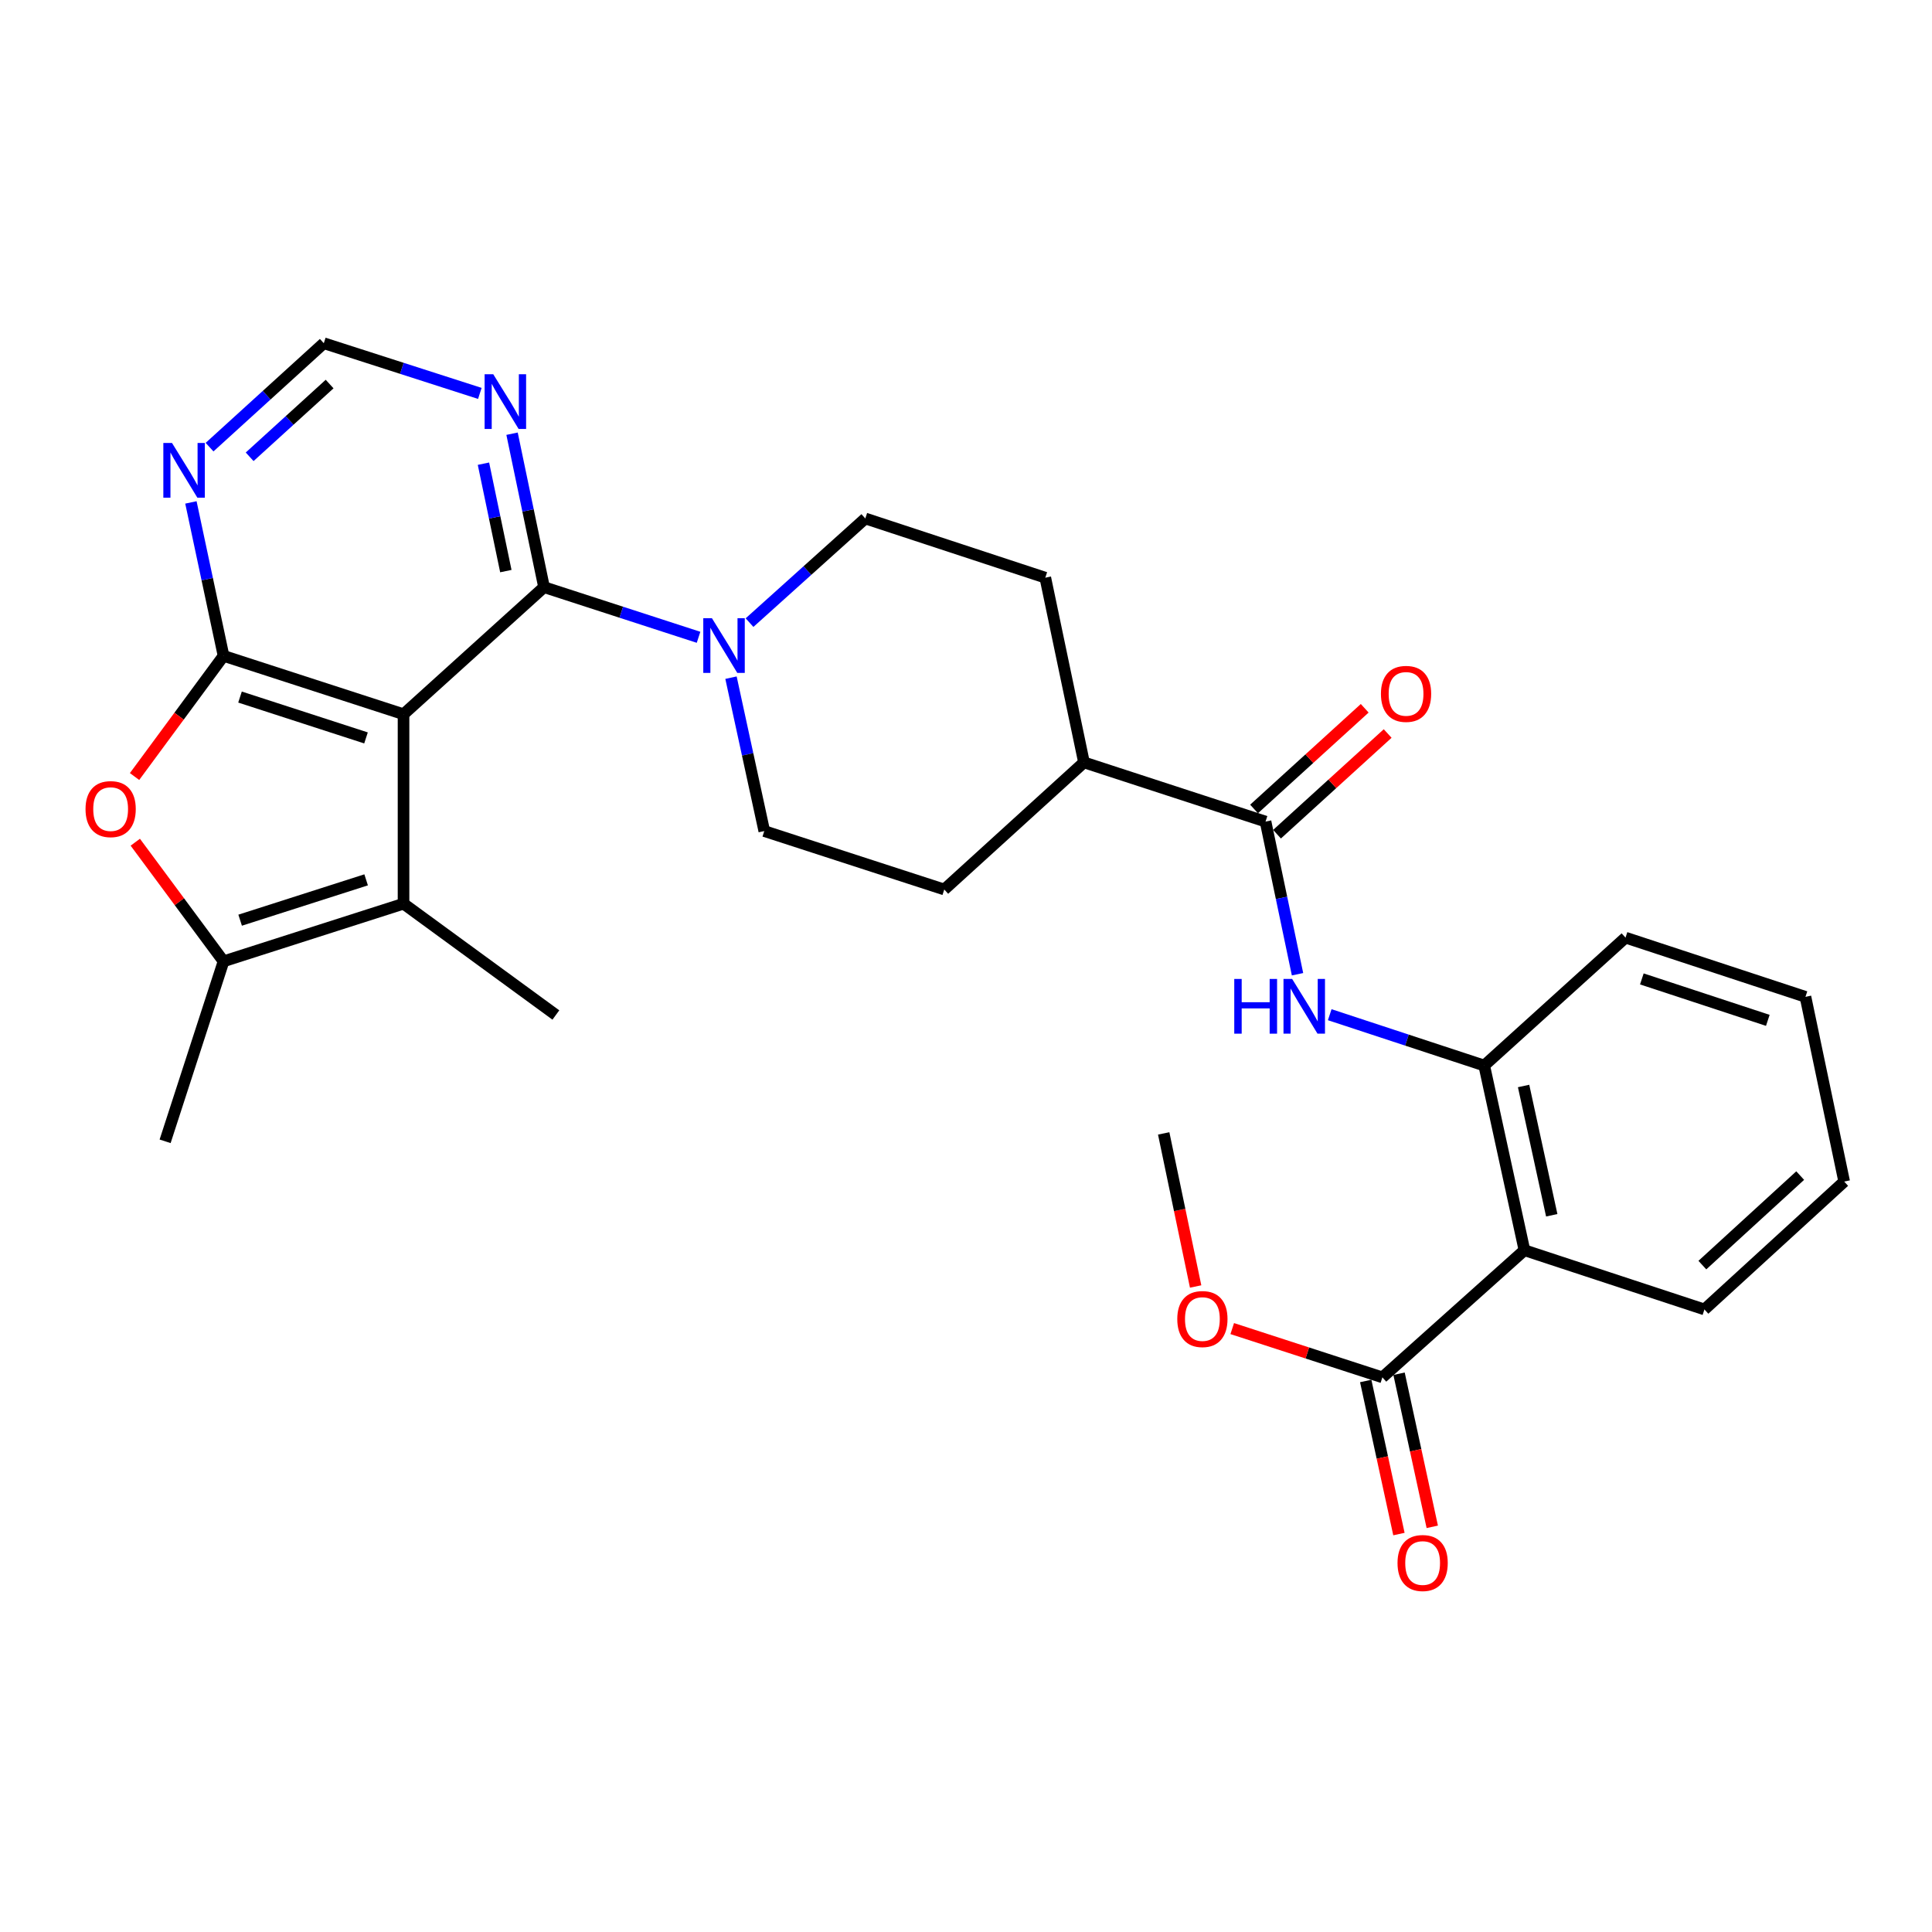 <?xml version='1.0' encoding='iso-8859-1'?>
<svg version='1.1' baseProfile='full'
              xmlns='http://www.w3.org/2000/svg'
                      xmlns:rdkit='http://www.rdkit.org/xml'
                      xmlns:xlink='http://www.w3.org/1999/xlink'
                  xml:space='preserve'
width='1000px' height='1000px' viewBox='0 0 1000 1000'>
<!-- END OF HEADER -->
<rect style='opacity:1.0;fill:#FFFFFF;stroke:none' width='1000' height='1000' x='0' y='0'> </rect>
<path class='bond-0' d='M 208.867,369.683 L 115.706,339.469' style='fill:none;fill-rule:evenodd;stroke:#000000;stroke-width:6px;stroke-linecap:butt;stroke-linejoin:miter;stroke-opacity:1' />
<path class='bond-0' d='M 189.445,381.946 L 124.233,360.797' style='fill:none;fill-rule:evenodd;stroke:#000000;stroke-width:6px;stroke-linecap:butt;stroke-linejoin:miter;stroke-opacity:1' />
<path class='bond-1' d='M 208.867,369.683 L 281.594,303.91' style='fill:none;fill-rule:evenodd;stroke:#000000;stroke-width:6px;stroke-linecap:butt;stroke-linejoin:miter;stroke-opacity:1' />
<path class='bond-2' d='M 208.867,369.683 L 208.867,467.748' style='fill:none;fill-rule:evenodd;stroke:#000000;stroke-width:6px;stroke-linecap:butt;stroke-linejoin:miter;stroke-opacity:1' />
<path class='bond-3' d='M 115.706,339.469 L 92.676,370.699' style='fill:none;fill-rule:evenodd;stroke:#000000;stroke-width:6px;stroke-linecap:butt;stroke-linejoin:miter;stroke-opacity:1' />
<path class='bond-3' d='M 92.676,370.699 L 69.646,401.929' style='fill:none;fill-rule:evenodd;stroke:#FF0000;stroke-width:6px;stroke-linecap:butt;stroke-linejoin:miter;stroke-opacity:1' />
<path class='bond-9' d='M 115.706,339.469 L 107.261,299.759' style='fill:none;fill-rule:evenodd;stroke:#000000;stroke-width:6px;stroke-linecap:butt;stroke-linejoin:miter;stroke-opacity:1' />
<path class='bond-9' d='M 107.261,299.759 L 98.816,260.049' style='fill:none;fill-rule:evenodd;stroke:#0000FF;stroke-width:6px;stroke-linecap:butt;stroke-linejoin:miter;stroke-opacity:1' />
<path class='bond-5' d='M 281.594,303.91 L 321.58,316.886' style='fill:none;fill-rule:evenodd;stroke:#000000;stroke-width:6px;stroke-linecap:butt;stroke-linejoin:miter;stroke-opacity:1' />
<path class='bond-5' d='M 321.58,316.886 L 361.567,329.863' style='fill:none;fill-rule:evenodd;stroke:#0000FF;stroke-width:6px;stroke-linecap:butt;stroke-linejoin:miter;stroke-opacity:1' />
<path class='bond-11' d='M 281.594,303.91 L 273.315,264.199' style='fill:none;fill-rule:evenodd;stroke:#000000;stroke-width:6px;stroke-linecap:butt;stroke-linejoin:miter;stroke-opacity:1' />
<path class='bond-11' d='M 273.315,264.199 L 265.036,224.487' style='fill:none;fill-rule:evenodd;stroke:#0000FF;stroke-width:6px;stroke-linecap:butt;stroke-linejoin:miter;stroke-opacity:1' />
<path class='bond-11' d='M 261.825,295.6 L 256.03,267.802' style='fill:none;fill-rule:evenodd;stroke:#000000;stroke-width:6px;stroke-linecap:butt;stroke-linejoin:miter;stroke-opacity:1' />
<path class='bond-11' d='M 256.03,267.802 L 250.235,240.004' style='fill:none;fill-rule:evenodd;stroke:#0000FF;stroke-width:6px;stroke-linecap:butt;stroke-linejoin:miter;stroke-opacity:1' />
<path class='bond-4' d='M 208.867,467.748 L 115.706,497.579' style='fill:none;fill-rule:evenodd;stroke:#000000;stroke-width:6px;stroke-linecap:butt;stroke-linejoin:miter;stroke-opacity:1' />
<path class='bond-4' d='M 189.508,455.407 L 124.295,476.288' style='fill:none;fill-rule:evenodd;stroke:#000000;stroke-width:6px;stroke-linecap:butt;stroke-linejoin:miter;stroke-opacity:1' />
<path class='bond-22' d='M 208.867,467.748 L 287.715,525.359' style='fill:none;fill-rule:evenodd;stroke:#000000;stroke-width:6px;stroke-linecap:butt;stroke-linejoin:miter;stroke-opacity:1' />
<path class='bond-29' d='M 70.025,435.924 L 92.865,466.752' style='fill:none;fill-rule:evenodd;stroke:#FF0000;stroke-width:6px;stroke-linecap:butt;stroke-linejoin:miter;stroke-opacity:1' />
<path class='bond-29' d='M 92.865,466.752 L 115.706,497.579' style='fill:none;fill-rule:evenodd;stroke:#000000;stroke-width:6px;stroke-linecap:butt;stroke-linejoin:miter;stroke-opacity:1' />
<path class='bond-23' d='M 115.706,497.579 L 85.463,590.74' style='fill:none;fill-rule:evenodd;stroke:#000000;stroke-width:6px;stroke-linecap:butt;stroke-linejoin:miter;stroke-opacity:1' />
<path class='bond-15' d='M 378.361,350.759 L 386.976,390.459' style='fill:none;fill-rule:evenodd;stroke:#0000FF;stroke-width:6px;stroke-linecap:butt;stroke-linejoin:miter;stroke-opacity:1' />
<path class='bond-15' d='M 386.976,390.459 L 395.591,430.158' style='fill:none;fill-rule:evenodd;stroke:#000000;stroke-width:6px;stroke-linecap:butt;stroke-linejoin:miter;stroke-opacity:1' />
<path class='bond-16' d='M 387.954,322.27 L 417.92,295.315' style='fill:none;fill-rule:evenodd;stroke:#0000FF;stroke-width:6px;stroke-linecap:butt;stroke-linejoin:miter;stroke-opacity:1' />
<path class='bond-16' d='M 417.92,295.315 L 447.885,268.36' style='fill:none;fill-rule:evenodd;stroke:#000000;stroke-width:6px;stroke-linecap:butt;stroke-linejoin:miter;stroke-opacity:1' />
<path class='bond-6' d='M 789.049,647.115 L 768.234,551.521' style='fill:none;fill-rule:evenodd;stroke:#000000;stroke-width:6px;stroke-linecap:butt;stroke-linejoin:miter;stroke-opacity:1' />
<path class='bond-6' d='M 803.18,629.019 L 788.609,562.103' style='fill:none;fill-rule:evenodd;stroke:#000000;stroke-width:6px;stroke-linecap:butt;stroke-linejoin:miter;stroke-opacity:1' />
<path class='bond-12' d='M 789.049,647.115 L 715.517,712.917' style='fill:none;fill-rule:evenodd;stroke:#000000;stroke-width:6px;stroke-linecap:butt;stroke-linejoin:miter;stroke-opacity:1' />
<path class='bond-24' d='M 789.049,647.115 L 882.21,677.769' style='fill:none;fill-rule:evenodd;stroke:#000000;stroke-width:6px;stroke-linecap:butt;stroke-linejoin:miter;stroke-opacity:1' />
<path class='bond-7' d='M 655.042,425.253 L 561.067,394.608' style='fill:none;fill-rule:evenodd;stroke:#000000;stroke-width:6px;stroke-linecap:butt;stroke-linejoin:miter;stroke-opacity:1' />
<path class='bond-8' d='M 655.042,425.253 L 663.318,464.759' style='fill:none;fill-rule:evenodd;stroke:#000000;stroke-width:6px;stroke-linecap:butt;stroke-linejoin:miter;stroke-opacity:1' />
<path class='bond-8' d='M 663.318,464.759 L 671.595,504.264' style='fill:none;fill-rule:evenodd;stroke:#0000FF;stroke-width:6px;stroke-linecap:butt;stroke-linejoin:miter;stroke-opacity:1' />
<path class='bond-17' d='M 660.984,431.783 L 689.619,405.724' style='fill:none;fill-rule:evenodd;stroke:#000000;stroke-width:6px;stroke-linecap:butt;stroke-linejoin:miter;stroke-opacity:1' />
<path class='bond-17' d='M 689.619,405.724 L 718.253,379.666' style='fill:none;fill-rule:evenodd;stroke:#FF0000;stroke-width:6px;stroke-linecap:butt;stroke-linejoin:miter;stroke-opacity:1' />
<path class='bond-17' d='M 649.1,418.724 L 677.734,392.665' style='fill:none;fill-rule:evenodd;stroke:#000000;stroke-width:6px;stroke-linecap:butt;stroke-linejoin:miter;stroke-opacity:1' />
<path class='bond-17' d='M 677.734,392.665 L 706.369,366.607' style='fill:none;fill-rule:evenodd;stroke:#FF0000;stroke-width:6px;stroke-linecap:butt;stroke-linejoin:miter;stroke-opacity:1' />
<path class='bond-10' d='M 688.265,525.207 L 728.249,538.364' style='fill:none;fill-rule:evenodd;stroke:#0000FF;stroke-width:6px;stroke-linecap:butt;stroke-linejoin:miter;stroke-opacity:1' />
<path class='bond-10' d='M 728.249,538.364 L 768.234,551.521' style='fill:none;fill-rule:evenodd;stroke:#000000;stroke-width:6px;stroke-linecap:butt;stroke-linejoin:miter;stroke-opacity:1' />
<path class='bond-30' d='M 108.467,231.441 L 138.032,204.547' style='fill:none;fill-rule:evenodd;stroke:#0000FF;stroke-width:6px;stroke-linecap:butt;stroke-linejoin:miter;stroke-opacity:1' />
<path class='bond-30' d='M 138.032,204.547 L 167.598,177.652' style='fill:none;fill-rule:evenodd;stroke:#000000;stroke-width:6px;stroke-linecap:butt;stroke-linejoin:miter;stroke-opacity:1' />
<path class='bond-30' d='M 129.218,236.434 L 149.914,217.608' style='fill:none;fill-rule:evenodd;stroke:#0000FF;stroke-width:6px;stroke-linecap:butt;stroke-linejoin:miter;stroke-opacity:1' />
<path class='bond-30' d='M 149.914,217.608 L 170.61,198.782' style='fill:none;fill-rule:evenodd;stroke:#000000;stroke-width:6px;stroke-linecap:butt;stroke-linejoin:miter;stroke-opacity:1' />
<path class='bond-25' d='M 768.234,551.521 L 841.363,485.317' style='fill:none;fill-rule:evenodd;stroke:#000000;stroke-width:6px;stroke-linecap:butt;stroke-linejoin:miter;stroke-opacity:1' />
<path class='bond-13' d='M 248.365,203.627 L 207.982,190.639' style='fill:none;fill-rule:evenodd;stroke:#0000FF;stroke-width:6px;stroke-linecap:butt;stroke-linejoin:miter;stroke-opacity:1' />
<path class='bond-13' d='M 207.982,190.639 L 167.598,177.652' style='fill:none;fill-rule:evenodd;stroke:#000000;stroke-width:6px;stroke-linecap:butt;stroke-linejoin:miter;stroke-opacity:1' />
<path class='bond-18' d='M 706.89,714.789 L 715.487,754.409' style='fill:none;fill-rule:evenodd;stroke:#000000;stroke-width:6px;stroke-linecap:butt;stroke-linejoin:miter;stroke-opacity:1' />
<path class='bond-18' d='M 715.487,754.409 L 724.085,794.028' style='fill:none;fill-rule:evenodd;stroke:#FF0000;stroke-width:6px;stroke-linecap:butt;stroke-linejoin:miter;stroke-opacity:1' />
<path class='bond-18' d='M 724.145,711.045 L 732.743,750.664' style='fill:none;fill-rule:evenodd;stroke:#000000;stroke-width:6px;stroke-linecap:butt;stroke-linejoin:miter;stroke-opacity:1' />
<path class='bond-18' d='M 732.743,750.664 L 741.34,790.284' style='fill:none;fill-rule:evenodd;stroke:#FF0000;stroke-width:6px;stroke-linecap:butt;stroke-linejoin:miter;stroke-opacity:1' />
<path class='bond-21' d='M 715.517,712.917 L 676.661,700.295' style='fill:none;fill-rule:evenodd;stroke:#000000;stroke-width:6px;stroke-linecap:butt;stroke-linejoin:miter;stroke-opacity:1' />
<path class='bond-21' d='M 676.661,700.295 L 637.805,687.673' style='fill:none;fill-rule:evenodd;stroke:#FF0000;stroke-width:6px;stroke-linecap:butt;stroke-linejoin:miter;stroke-opacity:1' />
<path class='bond-14' d='M 561.067,394.608 L 541.046,299.005' style='fill:none;fill-rule:evenodd;stroke:#000000;stroke-width:6px;stroke-linecap:butt;stroke-linejoin:miter;stroke-opacity:1' />
<path class='bond-31' d='M 561.067,394.608 L 488.751,460.401' style='fill:none;fill-rule:evenodd;stroke:#000000;stroke-width:6px;stroke-linecap:butt;stroke-linejoin:miter;stroke-opacity:1' />
<path class='bond-20' d='M 395.591,430.158 L 488.751,460.401' style='fill:none;fill-rule:evenodd;stroke:#000000;stroke-width:6px;stroke-linecap:butt;stroke-linejoin:miter;stroke-opacity:1' />
<path class='bond-19' d='M 447.885,268.36 L 541.046,299.005' style='fill:none;fill-rule:evenodd;stroke:#000000;stroke-width:6px;stroke-linecap:butt;stroke-linejoin:miter;stroke-opacity:1' />
<path class='bond-26' d='M 618.857,665.883 L 610.591,626.266' style='fill:none;fill-rule:evenodd;stroke:#FF0000;stroke-width:6px;stroke-linecap:butt;stroke-linejoin:miter;stroke-opacity:1' />
<path class='bond-26' d='M 610.591,626.266 L 602.326,586.649' style='fill:none;fill-rule:evenodd;stroke:#000000;stroke-width:6px;stroke-linecap:butt;stroke-linejoin:miter;stroke-opacity:1' />
<path class='bond-32' d='M 882.21,677.769 L 954.545,611.575' style='fill:none;fill-rule:evenodd;stroke:#000000;stroke-width:6px;stroke-linecap:butt;stroke-linejoin:miter;stroke-opacity:1' />
<path class='bond-32' d='M 881.14,654.814 L 931.775,608.478' style='fill:none;fill-rule:evenodd;stroke:#000000;stroke-width:6px;stroke-linecap:butt;stroke-linejoin:miter;stroke-opacity:1' />
<path class='bond-28' d='M 841.363,485.317 L 934.505,515.962' style='fill:none;fill-rule:evenodd;stroke:#000000;stroke-width:6px;stroke-linecap:butt;stroke-linejoin:miter;stroke-opacity:1' />
<path class='bond-28' d='M 849.816,506.686 L 915.015,528.138' style='fill:none;fill-rule:evenodd;stroke:#000000;stroke-width:6px;stroke-linecap:butt;stroke-linejoin:miter;stroke-opacity:1' />
<path class='bond-27' d='M 954.545,611.575 L 934.505,515.962' style='fill:none;fill-rule:evenodd;stroke:#000000;stroke-width:6px;stroke-linecap:butt;stroke-linejoin:miter;stroke-opacity:1' />
<path  class='atom-4' d='M 44.271 418.79
Q 44.271 411.99, 47.631 408.19
Q 50.991 404.39, 57.271 404.39
Q 63.551 404.39, 66.911 408.19
Q 70.271 411.99, 70.271 418.79
Q 70.271 425.67, 66.871 429.59
Q 63.471 433.47, 57.271 433.47
Q 51.031 433.47, 47.631 429.59
Q 44.271 425.71, 44.271 418.79
M 57.271 430.27
Q 61.591 430.27, 63.911 427.39
Q 66.271 424.47, 66.271 418.79
Q 66.271 413.23, 63.911 410.43
Q 61.591 407.59, 57.271 407.59
Q 52.951 407.59, 50.591 410.39
Q 48.271 413.19, 48.271 418.79
Q 48.271 424.51, 50.591 427.39
Q 52.951 430.27, 57.271 430.27
' fill='#FF0000'/>
<path  class='atom-6' d='M 368.495 319.983
L 377.775 334.983
Q 378.695 336.463, 380.175 339.143
Q 381.655 341.823, 381.735 341.983
L 381.735 319.983
L 385.495 319.983
L 385.495 348.303
L 381.615 348.303
L 371.655 331.903
Q 370.495 329.983, 369.255 327.783
Q 368.055 325.583, 367.695 324.903
L 367.695 348.303
L 364.015 348.303
L 364.015 319.983
L 368.495 319.983
' fill='#0000FF'/>
<path  class='atom-9' d='M 638.853 506.707
L 642.693 506.707
L 642.693 518.747
L 657.173 518.747
L 657.173 506.707
L 661.013 506.707
L 661.013 535.027
L 657.173 535.027
L 657.173 521.947
L 642.693 521.947
L 642.693 535.027
L 638.853 535.027
L 638.853 506.707
' fill='#0000FF'/>
<path  class='atom-9' d='M 668.813 506.707
L 678.093 521.707
Q 679.013 523.187, 680.493 525.867
Q 681.973 528.547, 682.053 528.707
L 682.053 506.707
L 685.813 506.707
L 685.813 535.027
L 681.933 535.027
L 671.973 518.627
Q 670.813 516.707, 669.573 514.507
Q 668.373 512.307, 668.013 511.627
L 668.013 535.027
L 664.333 535.027
L 664.333 506.707
L 668.813 506.707
' fill='#0000FF'/>
<path  class='atom-10' d='M 89.023 229.274
L 98.303 244.274
Q 99.223 245.754, 100.703 248.434
Q 102.183 251.114, 102.263 251.274
L 102.263 229.274
L 106.023 229.274
L 106.023 257.594
L 102.143 257.594
L 92.183 241.194
Q 91.023 239.274, 89.783 237.074
Q 88.583 234.874, 88.223 234.194
L 88.223 257.594
L 84.543 257.594
L 84.543 229.274
L 89.023 229.274
' fill='#0000FF'/>
<path  class='atom-12' d='M 255.313 193.715
L 264.593 208.715
Q 265.513 210.195, 266.993 212.875
Q 268.473 215.555, 268.553 215.715
L 268.553 193.715
L 272.313 193.715
L 272.313 222.035
L 268.433 222.035
L 258.473 205.635
Q 257.313 203.715, 256.073 201.515
Q 254.873 199.315, 254.513 198.635
L 254.513 222.035
L 250.833 222.035
L 250.833 193.715
L 255.313 193.715
' fill='#0000FF'/>
<path  class='atom-18' d='M 714.77 359.149
Q 714.77 352.349, 718.13 348.549
Q 721.49 344.749, 727.77 344.749
Q 734.05 344.749, 737.41 348.549
Q 740.77 352.349, 740.77 359.149
Q 740.77 366.029, 737.37 369.949
Q 733.97 373.829, 727.77 373.829
Q 721.53 373.829, 718.13 369.949
Q 714.77 366.069, 714.77 359.149
M 727.77 370.629
Q 732.09 370.629, 734.41 367.749
Q 736.77 364.829, 736.77 359.149
Q 736.77 353.589, 734.41 350.789
Q 732.09 347.949, 727.77 347.949
Q 723.45 347.949, 721.09 350.749
Q 718.77 353.549, 718.77 359.149
Q 718.77 364.869, 721.09 367.749
Q 723.45 370.629, 727.77 370.629
' fill='#FF0000'/>
<path  class='atom-19' d='M 723.353 809.012
Q 723.353 802.212, 726.713 798.412
Q 730.073 794.612, 736.353 794.612
Q 742.633 794.612, 745.993 798.412
Q 749.353 802.212, 749.353 809.012
Q 749.353 815.892, 745.953 819.812
Q 742.553 823.692, 736.353 823.692
Q 730.113 823.692, 726.713 819.812
Q 723.353 815.932, 723.353 809.012
M 736.353 820.492
Q 740.673 820.492, 742.993 817.612
Q 745.353 814.692, 745.353 809.012
Q 745.353 803.452, 742.993 800.652
Q 740.673 797.812, 736.353 797.812
Q 732.033 797.812, 729.673 800.612
Q 727.353 803.412, 727.353 809.012
Q 727.353 814.732, 729.673 817.612
Q 732.033 820.492, 736.353 820.492
' fill='#FF0000'/>
<path  class='atom-22' d='M 609.357 682.735
Q 609.357 675.935, 612.717 672.135
Q 616.077 668.335, 622.357 668.335
Q 628.637 668.335, 631.997 672.135
Q 635.357 675.935, 635.357 682.735
Q 635.357 689.615, 631.957 693.535
Q 628.557 697.415, 622.357 697.415
Q 616.117 697.415, 612.717 693.535
Q 609.357 689.655, 609.357 682.735
M 622.357 694.215
Q 626.677 694.215, 628.997 691.335
Q 631.357 688.415, 631.357 682.735
Q 631.357 677.175, 628.997 674.375
Q 626.677 671.535, 622.357 671.535
Q 618.037 671.535, 615.677 674.335
Q 613.357 677.135, 613.357 682.735
Q 613.357 688.455, 615.677 691.335
Q 618.037 694.215, 622.357 694.215
' fill='#FF0000'/>
</svg>
